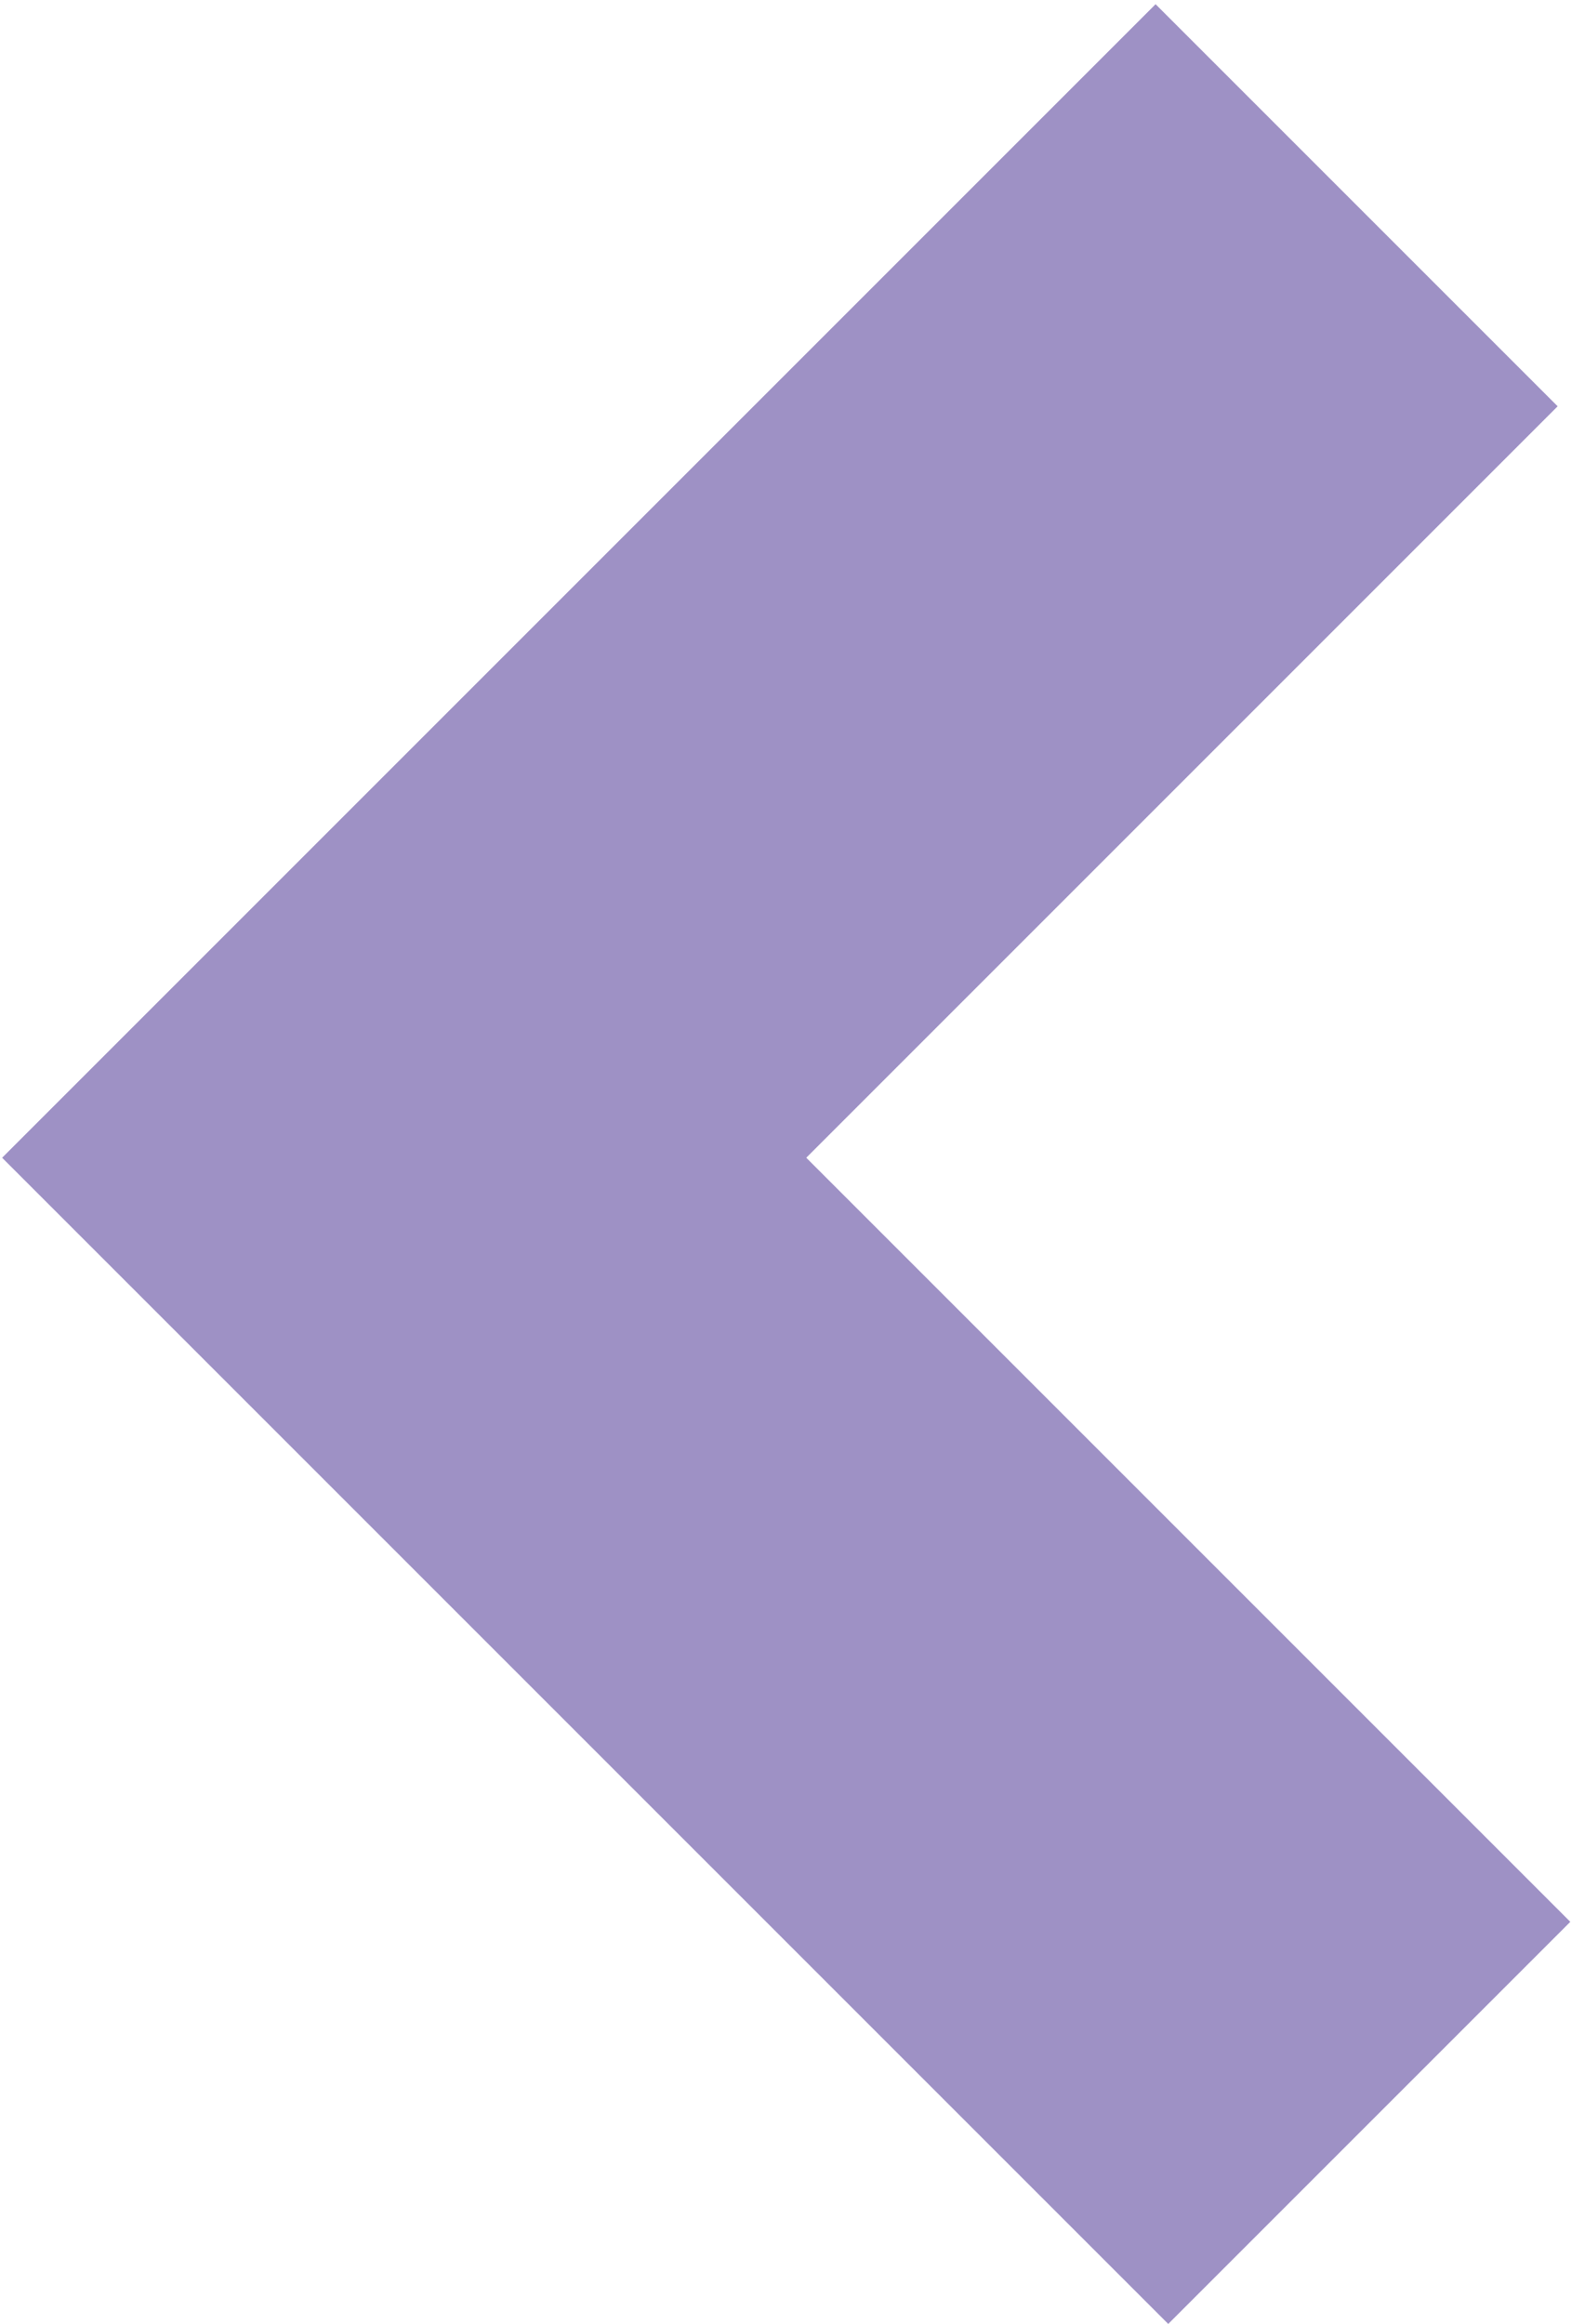 <?xml version="1.0" encoding="UTF-8" standalone="no"?>
<svg
   xmlns:dc="http://purl.org/dc/elements/1.1/"
   xmlns:cc="http://creativecommons.org/ns#"
   xmlns:rdf="http://www.w3.org/1999/02/22-rdf-syntax-ns#"
   xmlns:svg="http://www.w3.org/2000/svg"
   xmlns="http://www.w3.org/2000/svg"
   xmlns:sodipodi="http://sodipodi.sourceforge.net/DTD/sodipodi-0.dtd"
   xmlns:inkscape="http://www.inkscape.org/namespaces/inkscape"
   id="svg8"
   version="1.1"
   viewBox="0 0 22.677 33.543"
   height="33.543mm"
   width="22.677mm"
   sodipodi:docname="elsavie_arrow_accordion_left.svg"
   inkscape:version="1.0 (9f2f71dc58, 2020-08-02)">
  <sodipodi:namedview
     pagecolor="#ffffff"
     bordercolor="#666666"
     borderopacity="1"
     objecttolerance="10"
     gridtolerance="10"
     guidetolerance="10"
     inkscape:pageopacity="0"
     inkscape:pageshadow="2"
     inkscape:window-width="2560"
     inkscape:window-height="1412"
     id="namedview14"
     showgrid="false"
     fit-margin-top="0"
     fit-margin-left="0"
     fit-margin-right="0"
     fit-margin-bottom="0"
     inkscape:zoom="7.6652077"
     inkscape:cx="-14.233467"
     inkscape:cy="69.022055"
     inkscape:window-x="0"
     inkscape:window-y="0"
     inkscape:window-maximized="1"
     inkscape:current-layer="svg8" />
  <defs
     id="defs2">
    <clipPath
       id="clipPath22"
       clipPathUnits="userSpaceOnUse">
      <path
         id="path20"
         d="M 0,158.74 H 272.126 V 0 H 0 Z" />
    </clipPath>
  </defs>
  <g
     id="g54"
     transform="matrix(-0.249,0.249,-0.249,-0.249,16.863,33.543)"
     style="fill:rgba(158, 145, 197, 1);fill-opacity:1">
    <path
       d="M 0,0 H -23.309 V 44.292 H -66.867 V 67.6 H 0 Z"
       style="fill:rgba(158, 145, 197, 1);fill-opacity:1;fill-rule:nonzero;stroke:none"
       id="path56" />
  </g>
</svg>
